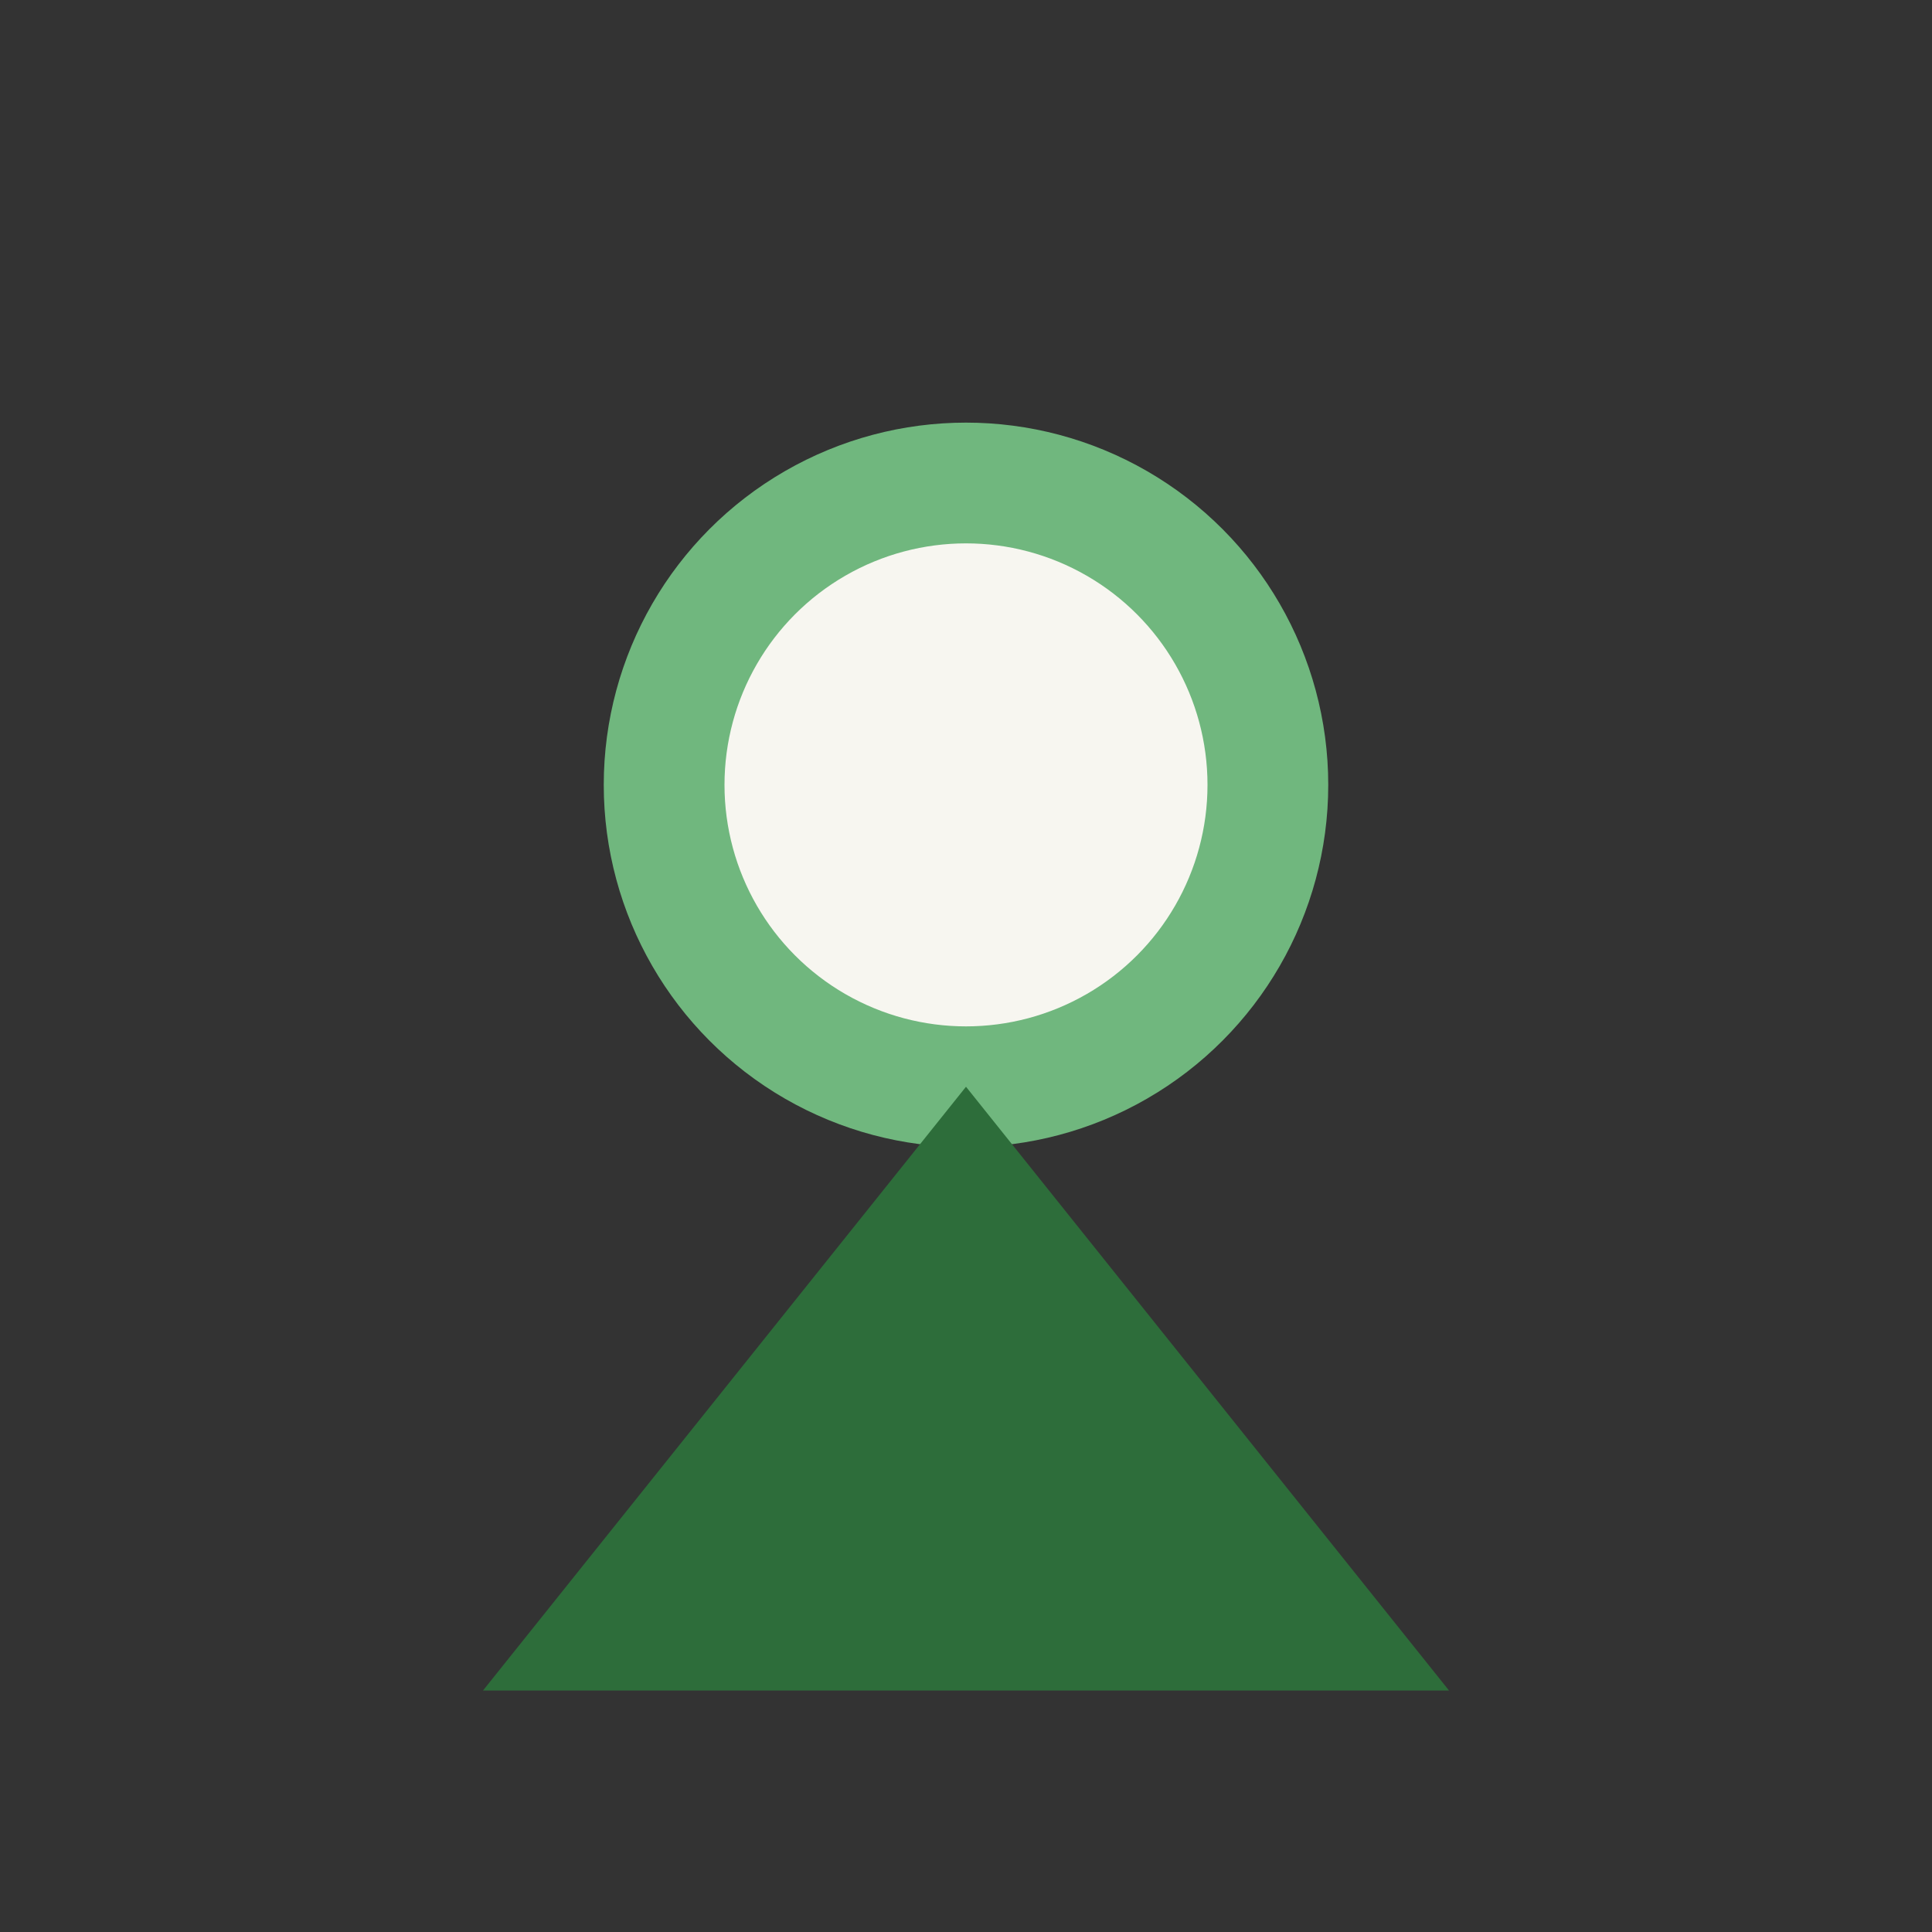 <?xml version="1.0" encoding="UTF-8"?>
<svg xmlns="http://www.w3.org/2000/svg" width="32" height="32" viewBox="0 0 32 32"><rect x="0" y="0" width="32" height="32" fill="#333333" stroke="none"/><circle cx="16" cy="13" r="5" fill="#F7F6F0" stroke="#70B77E" stroke-width="2"/><path d="M16 18l8 10H8z" fill="#2D6D3A"/></svg>
